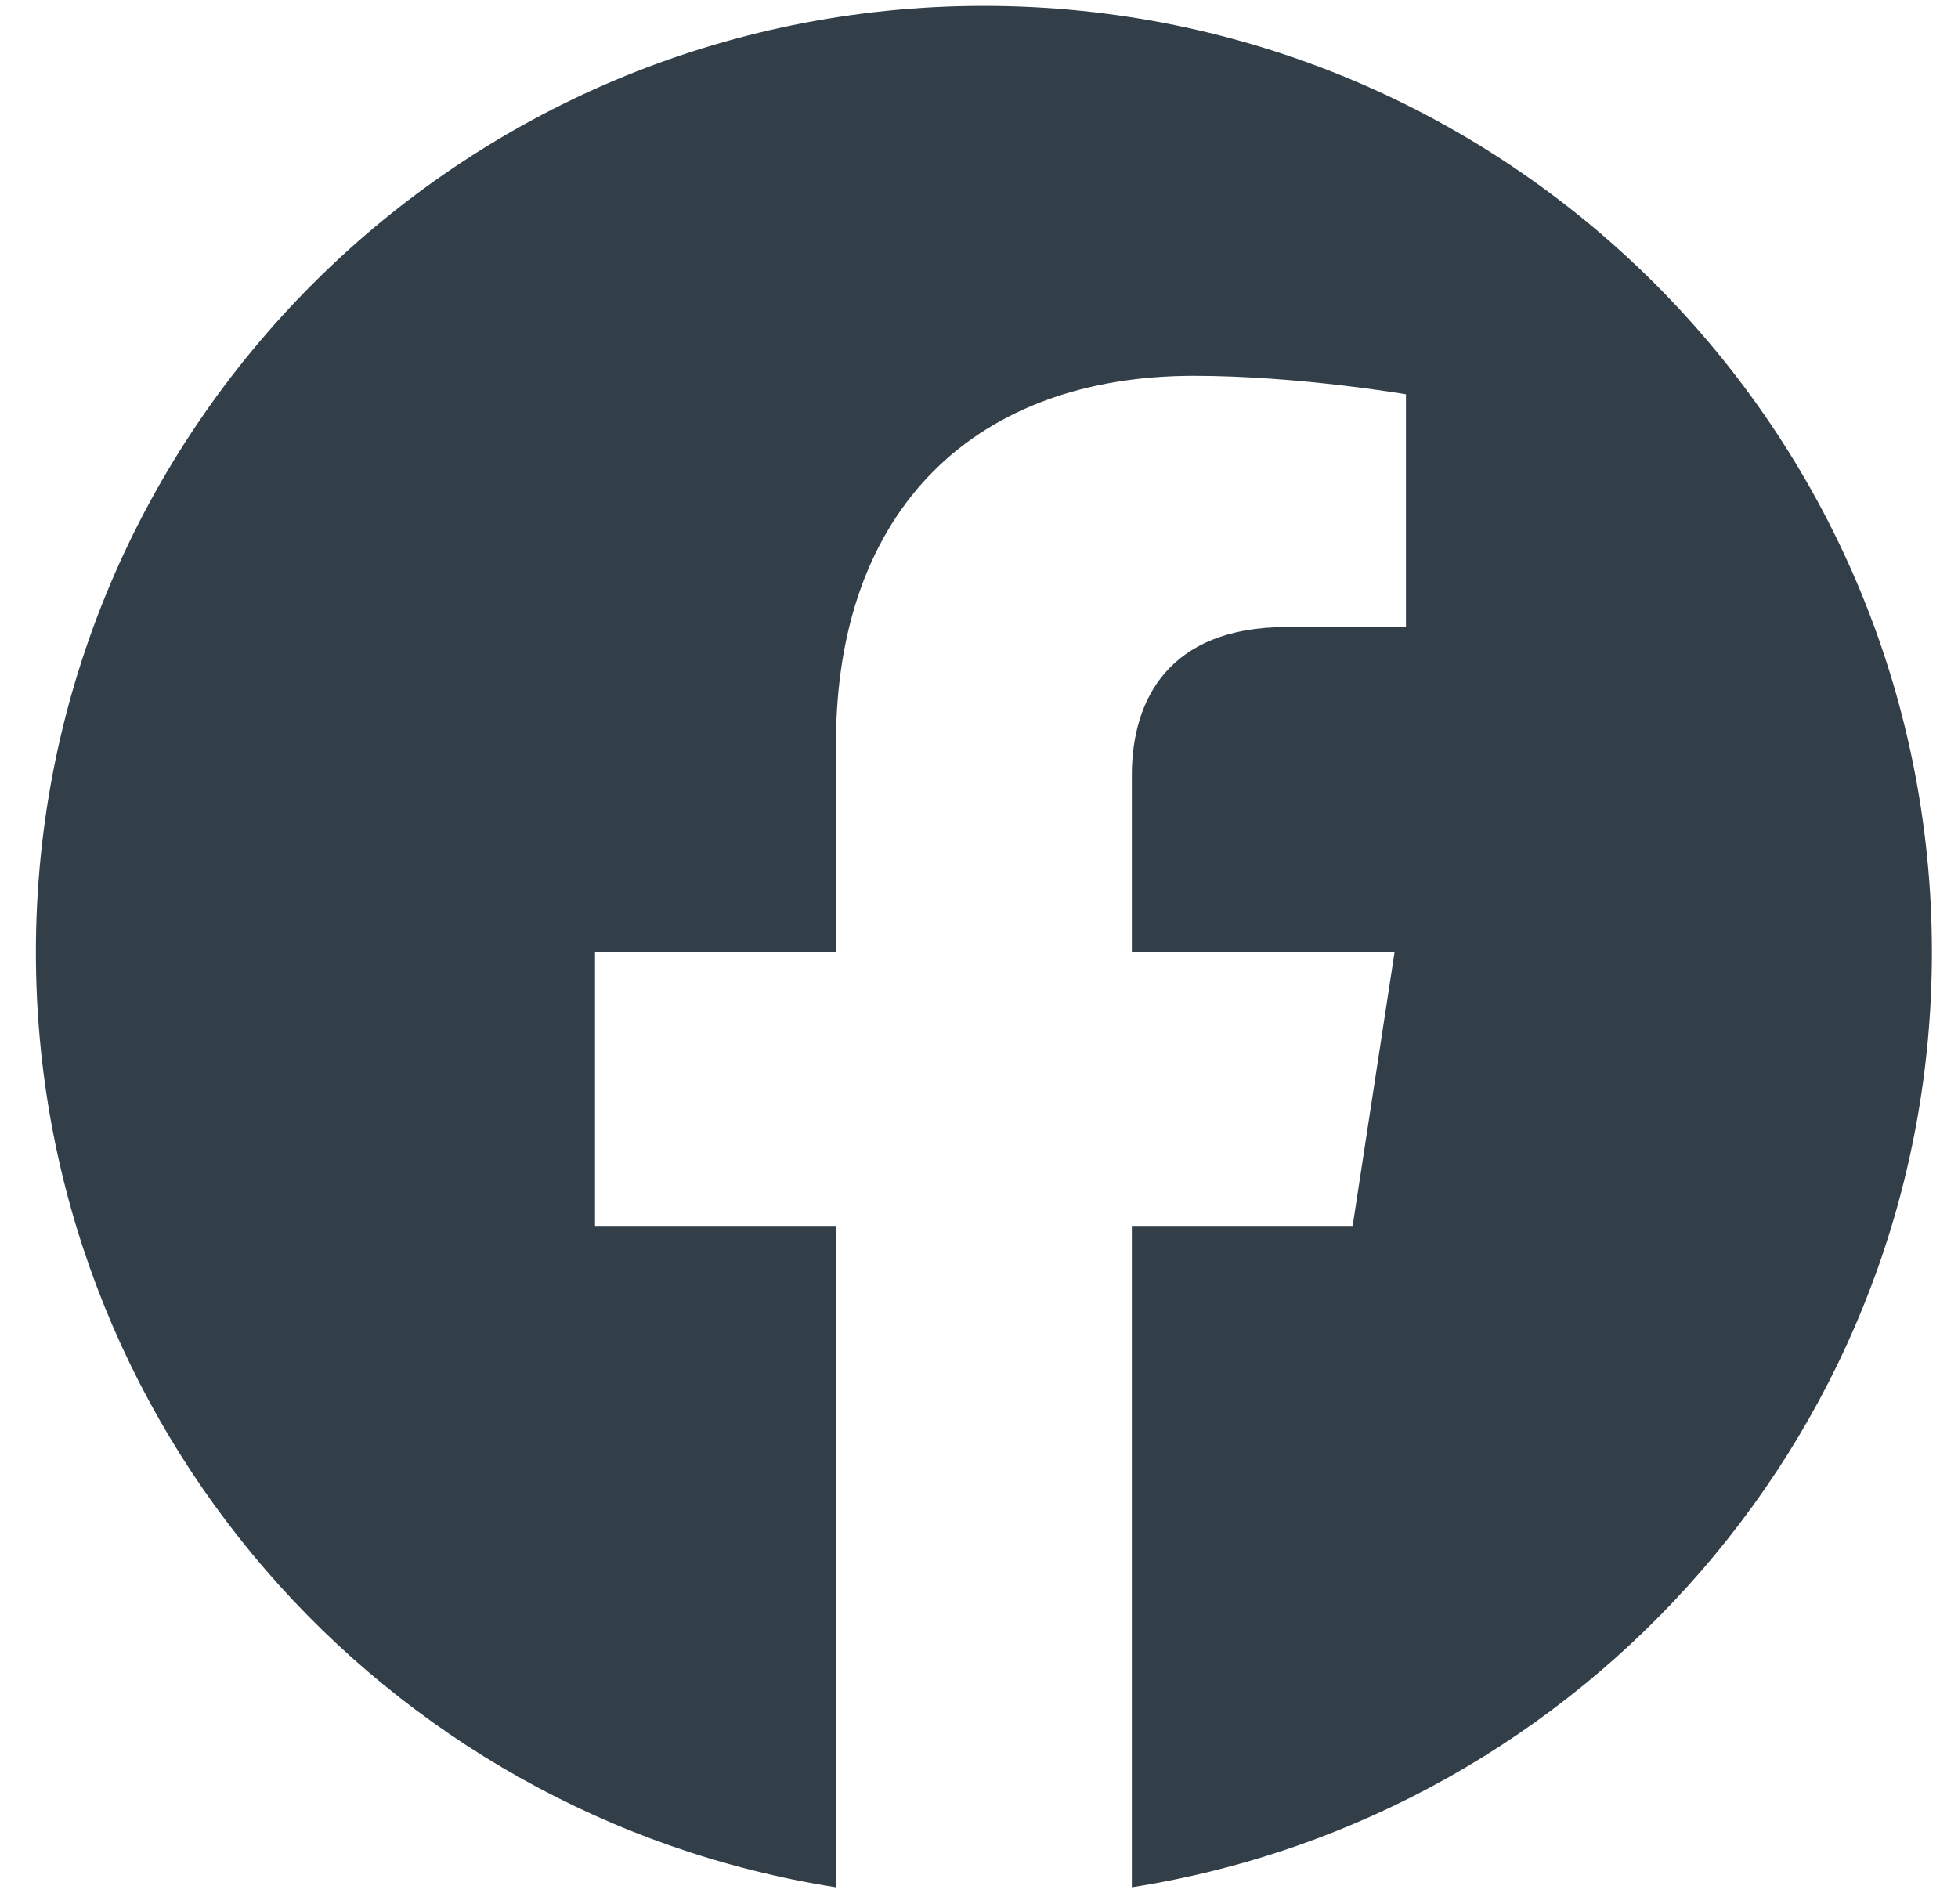 <svg width="36" height="35" viewBox="0 0 36 35" fill="none" xmlns="http://www.w3.org/2000/svg">
<path d="M18.09 0.109C8.46 0.109 0.66 7.899 0.66 17.509C0.66 26.189 7.03 33.389 15.37 34.699V22.539H10.94V17.509H15.37V13.679C15.37 9.319 17.97 6.909 21.95 6.909C23.86 6.909 25.85 7.249 25.85 7.249V11.529H23.65C21.49 11.529 20.81 12.869 20.81 14.249V17.509H25.64L24.87 22.539H20.81V34.699C29.14 33.389 35.52 26.199 35.52 17.509C35.52 7.899 27.72 0.109 18.09 0.109Z" fill="#323E48"/>
</svg>
